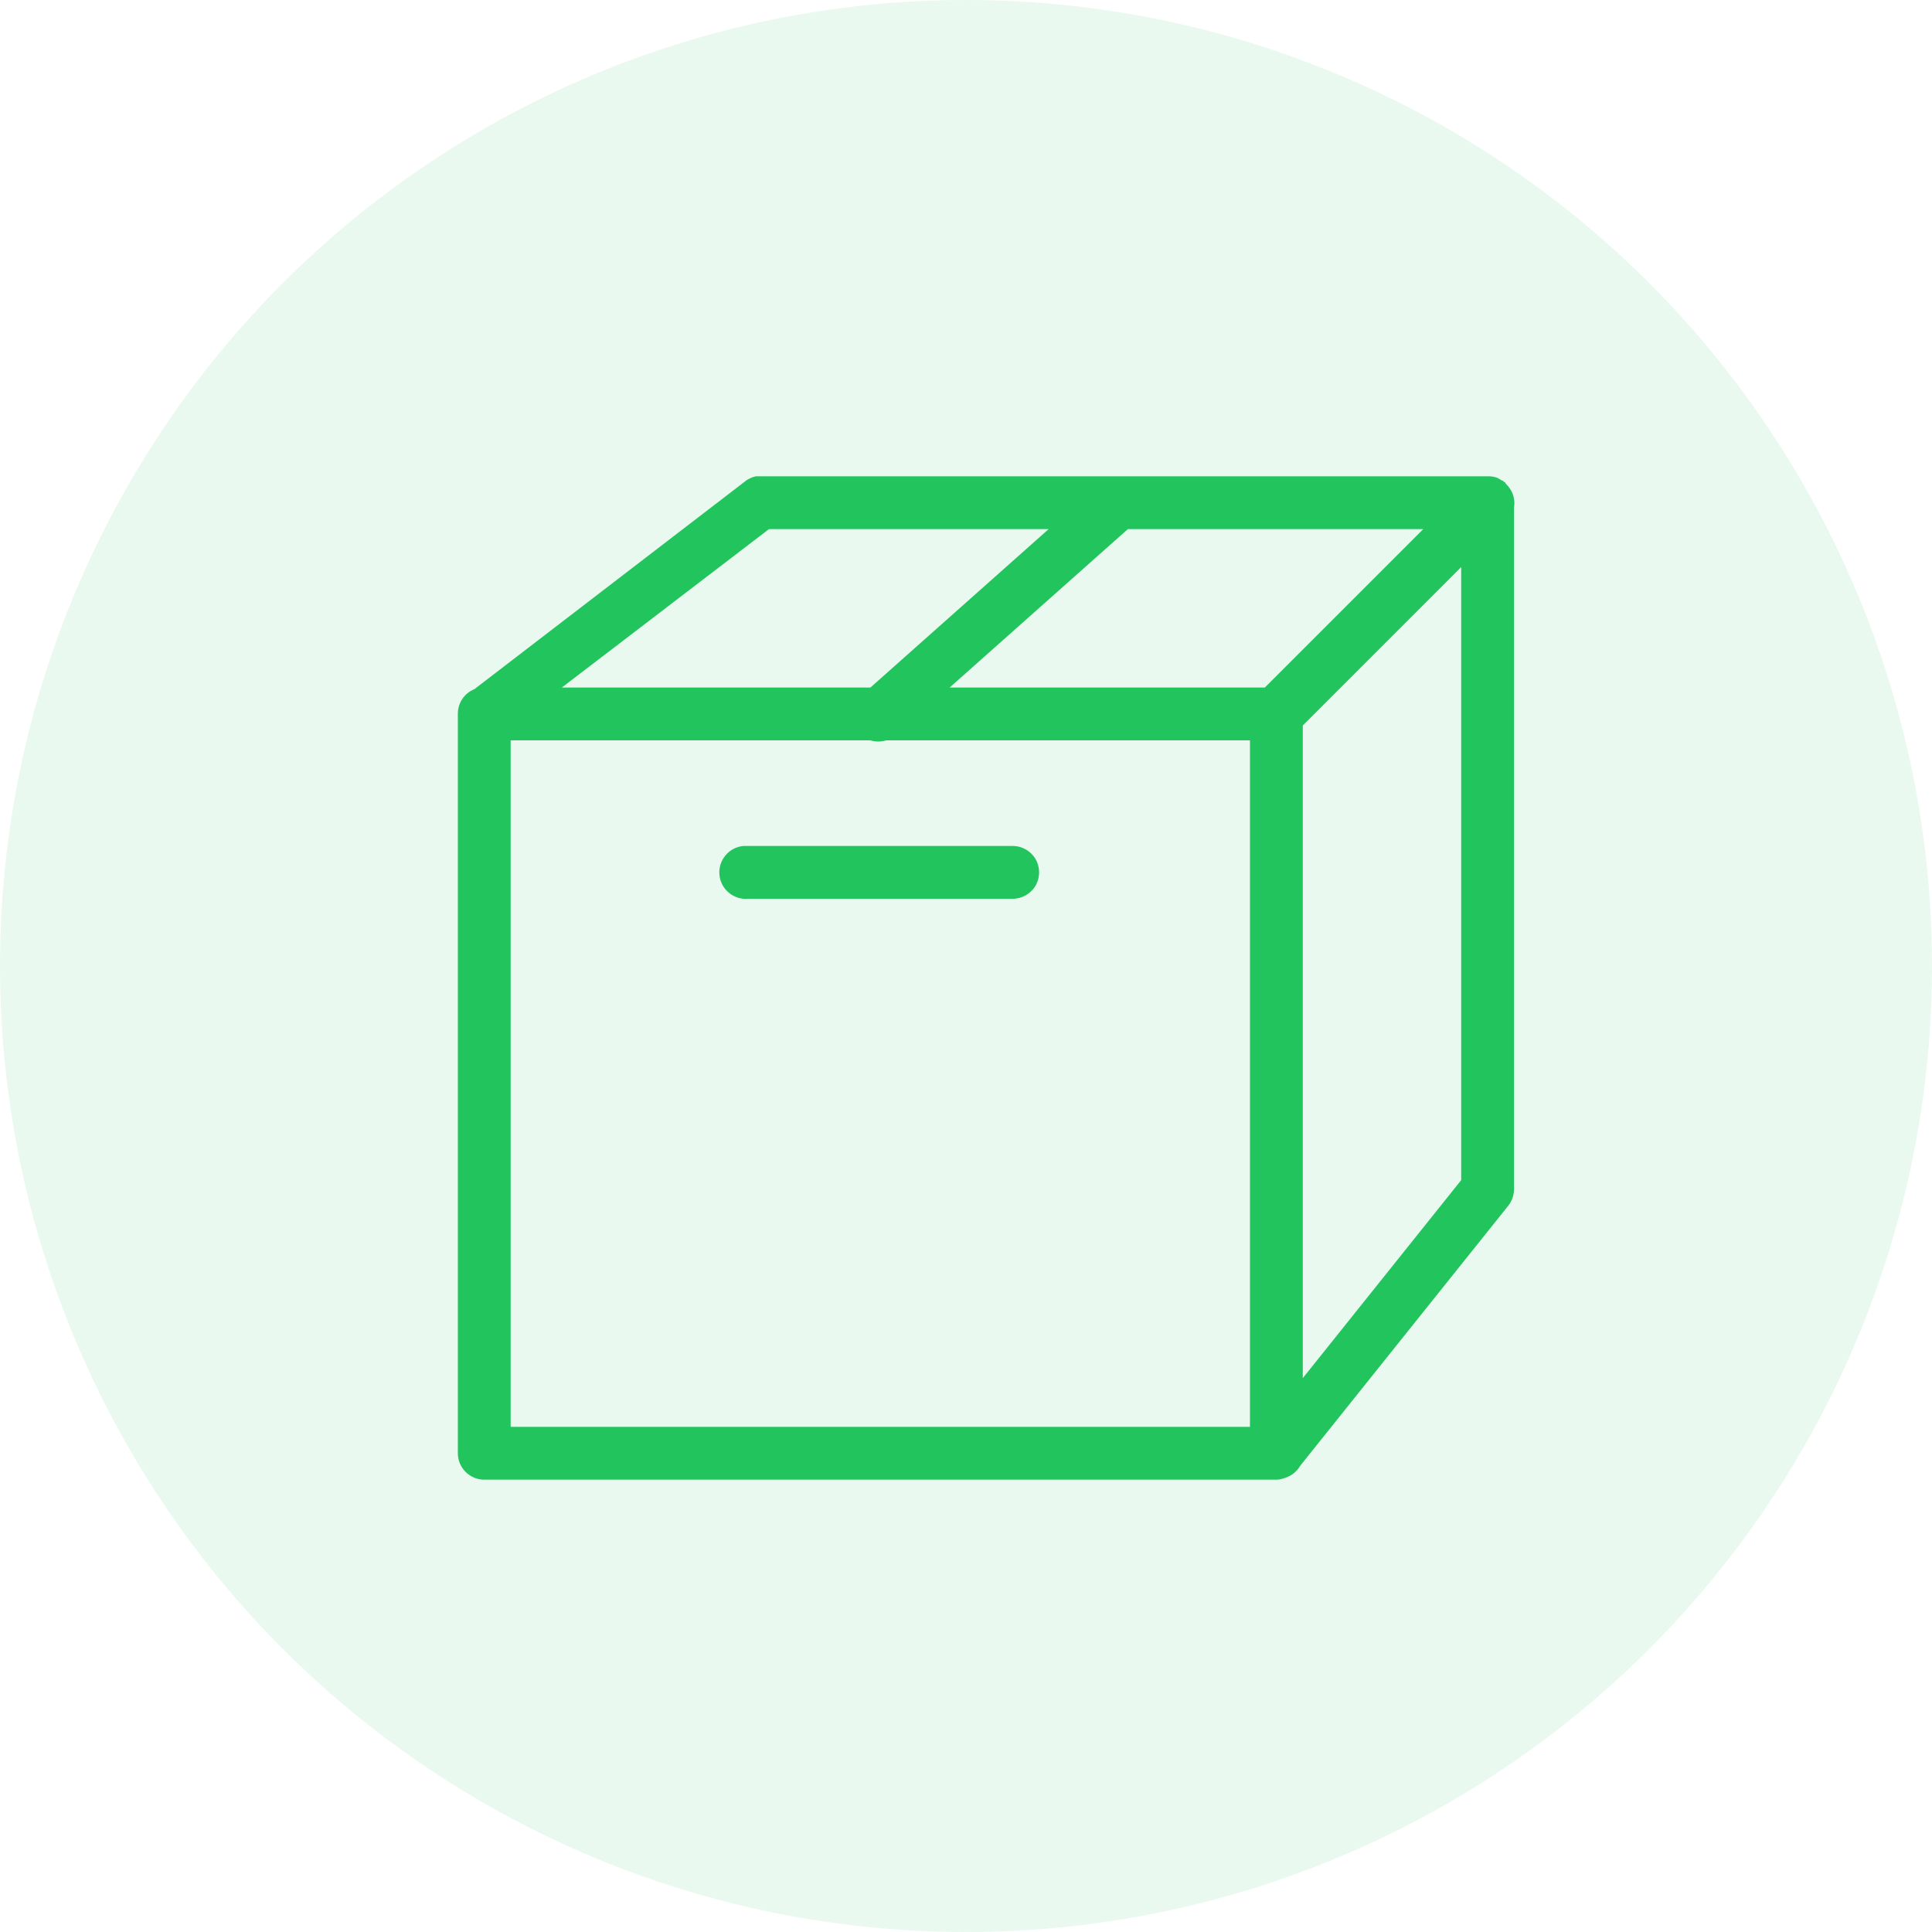 <svg width="48" height="48" viewBox="0 0 48 48" fill="none" xmlns="http://www.w3.org/2000/svg">
<circle opacity="0.1" cx="24" cy="24" r="24" fill="#21c45d"/>
<path d="M18.776 11.834C18.671 11.857 18.571 11.905 18.489 11.977L11.785 17.123C11.534 17.223 11.373 17.468 11.375 17.738V36.106C11.375 36.467 11.67 36.762 12.031 36.762H31.711C31.719 36.762 31.724 36.762 31.732 36.762C31.773 36.759 31.814 36.752 31.855 36.741C31.875 36.736 31.896 36.729 31.916 36.721C32.08 36.672 32.221 36.562 32.306 36.413L37.472 29.956C37.564 29.84 37.615 29.694 37.615 29.546V12.613C37.654 12.392 37.574 12.169 37.41 12.018C37.405 12.005 37.398 11.99 37.39 11.977C37.382 11.977 37.377 11.977 37.369 11.977C37.357 11.962 37.344 11.949 37.328 11.936C37.321 11.936 37.316 11.936 37.308 11.936C37.275 11.913 37.241 11.892 37.205 11.874C37.147 11.851 37.085 11.839 37.021 11.834C37 11.834 36.98 11.834 36.959 11.834H18.899C18.878 11.834 18.858 11.834 18.837 11.834C18.817 11.834 18.796 11.834 18.776 11.834ZM19.104 13.146H26.053L21.625 17.082H13.958L19.104 13.146ZM28.021 13.146H35.36L31.424 17.082H23.593L28.021 13.146ZM36.303 14.088V29.32L32.367 34.24V18.025L36.303 14.088ZM12.687 18.394H21.625C21.751 18.432 21.889 18.432 22.015 18.394H31.055V35.45H12.687V18.394ZM18.468 21.018C18.107 21.051 17.84 21.374 17.874 21.735C17.907 22.096 18.23 22.363 18.591 22.33H25.151C25.387 22.332 25.607 22.209 25.728 22.004C25.846 21.799 25.846 21.548 25.728 21.343C25.607 21.138 25.387 21.015 25.151 21.018H18.591C18.571 21.018 18.55 21.018 18.53 21.018C18.509 21.018 18.489 21.018 18.468 21.018Z" fill="#21c45d"/>
</svg>
